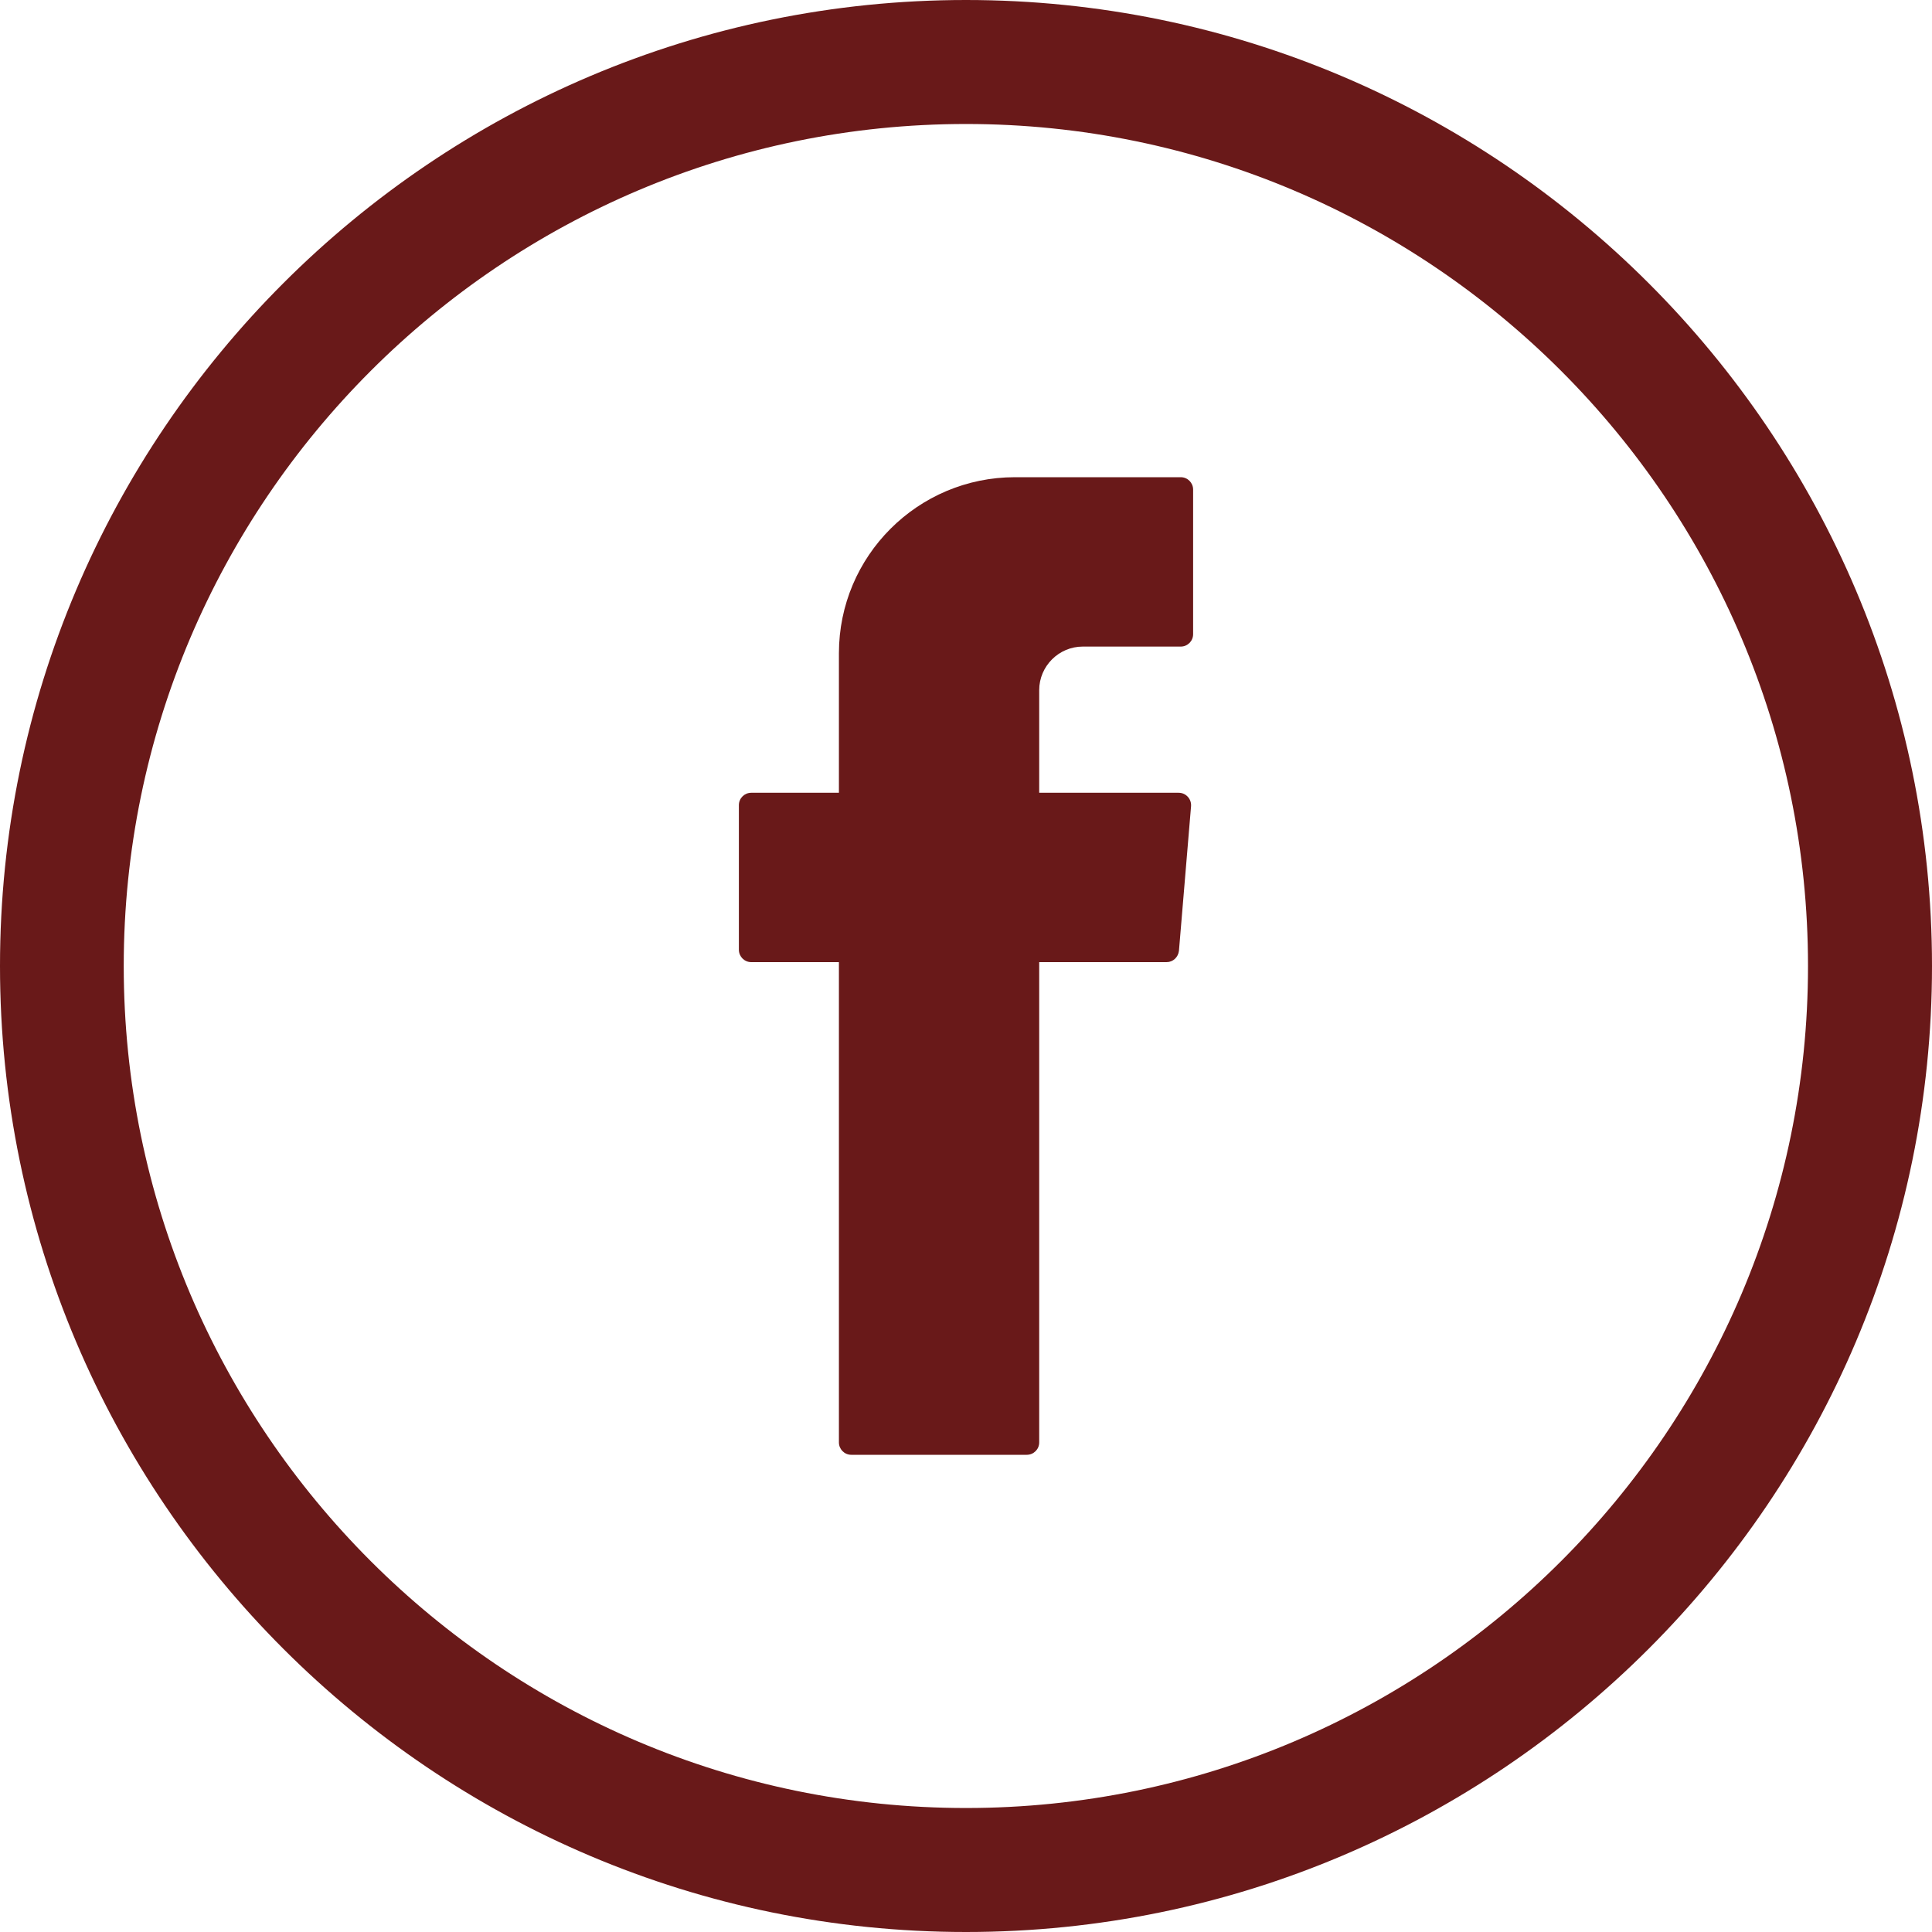 <svg width="45" height="45" viewBox="0 0 45 45" fill="none" xmlns="http://www.w3.org/2000/svg">
<path fill-rule="evenodd" clip-rule="evenodd" d="M19.54 22.59V33.597C19.54 33.753 19.666 33.885 19.828 33.885H23.917C24.073 33.885 24.205 33.759 24.205 33.597V22.41H27.172C27.322 22.41 27.442 22.296 27.46 22.146L27.742 18.777C27.754 18.609 27.622 18.465 27.454 18.465H24.205V16.075C24.205 15.516 24.662 15.06 25.22 15.06H27.502C27.658 15.06 27.79 14.934 27.79 14.772V11.403C27.79 11.247 27.664 11.115 27.502 11.115H23.641C21.377 11.115 19.54 12.952 19.54 15.216V18.465H17.498C17.342 18.465 17.21 18.591 17.21 18.753V22.122C17.21 22.278 17.336 22.41 17.498 22.41H19.54V22.59Z" fill="#691919"/>
<path d="M22.5 0C10.094 0 0 10.094 0 22.5C0 34.906 10.094 45 22.5 45C34.906 45 45 34.906 45 22.5C45 10.094 34.906 0 22.5 0ZM42.112 22.5C42.112 33.315 33.315 42.112 22.5 42.112C11.685 42.112 2.882 33.315 2.882 22.5C2.882 11.685 11.685 2.888 22.5 2.888C33.315 2.888 42.112 11.685 42.112 22.5Z" fill="#691919"/>
</svg>
